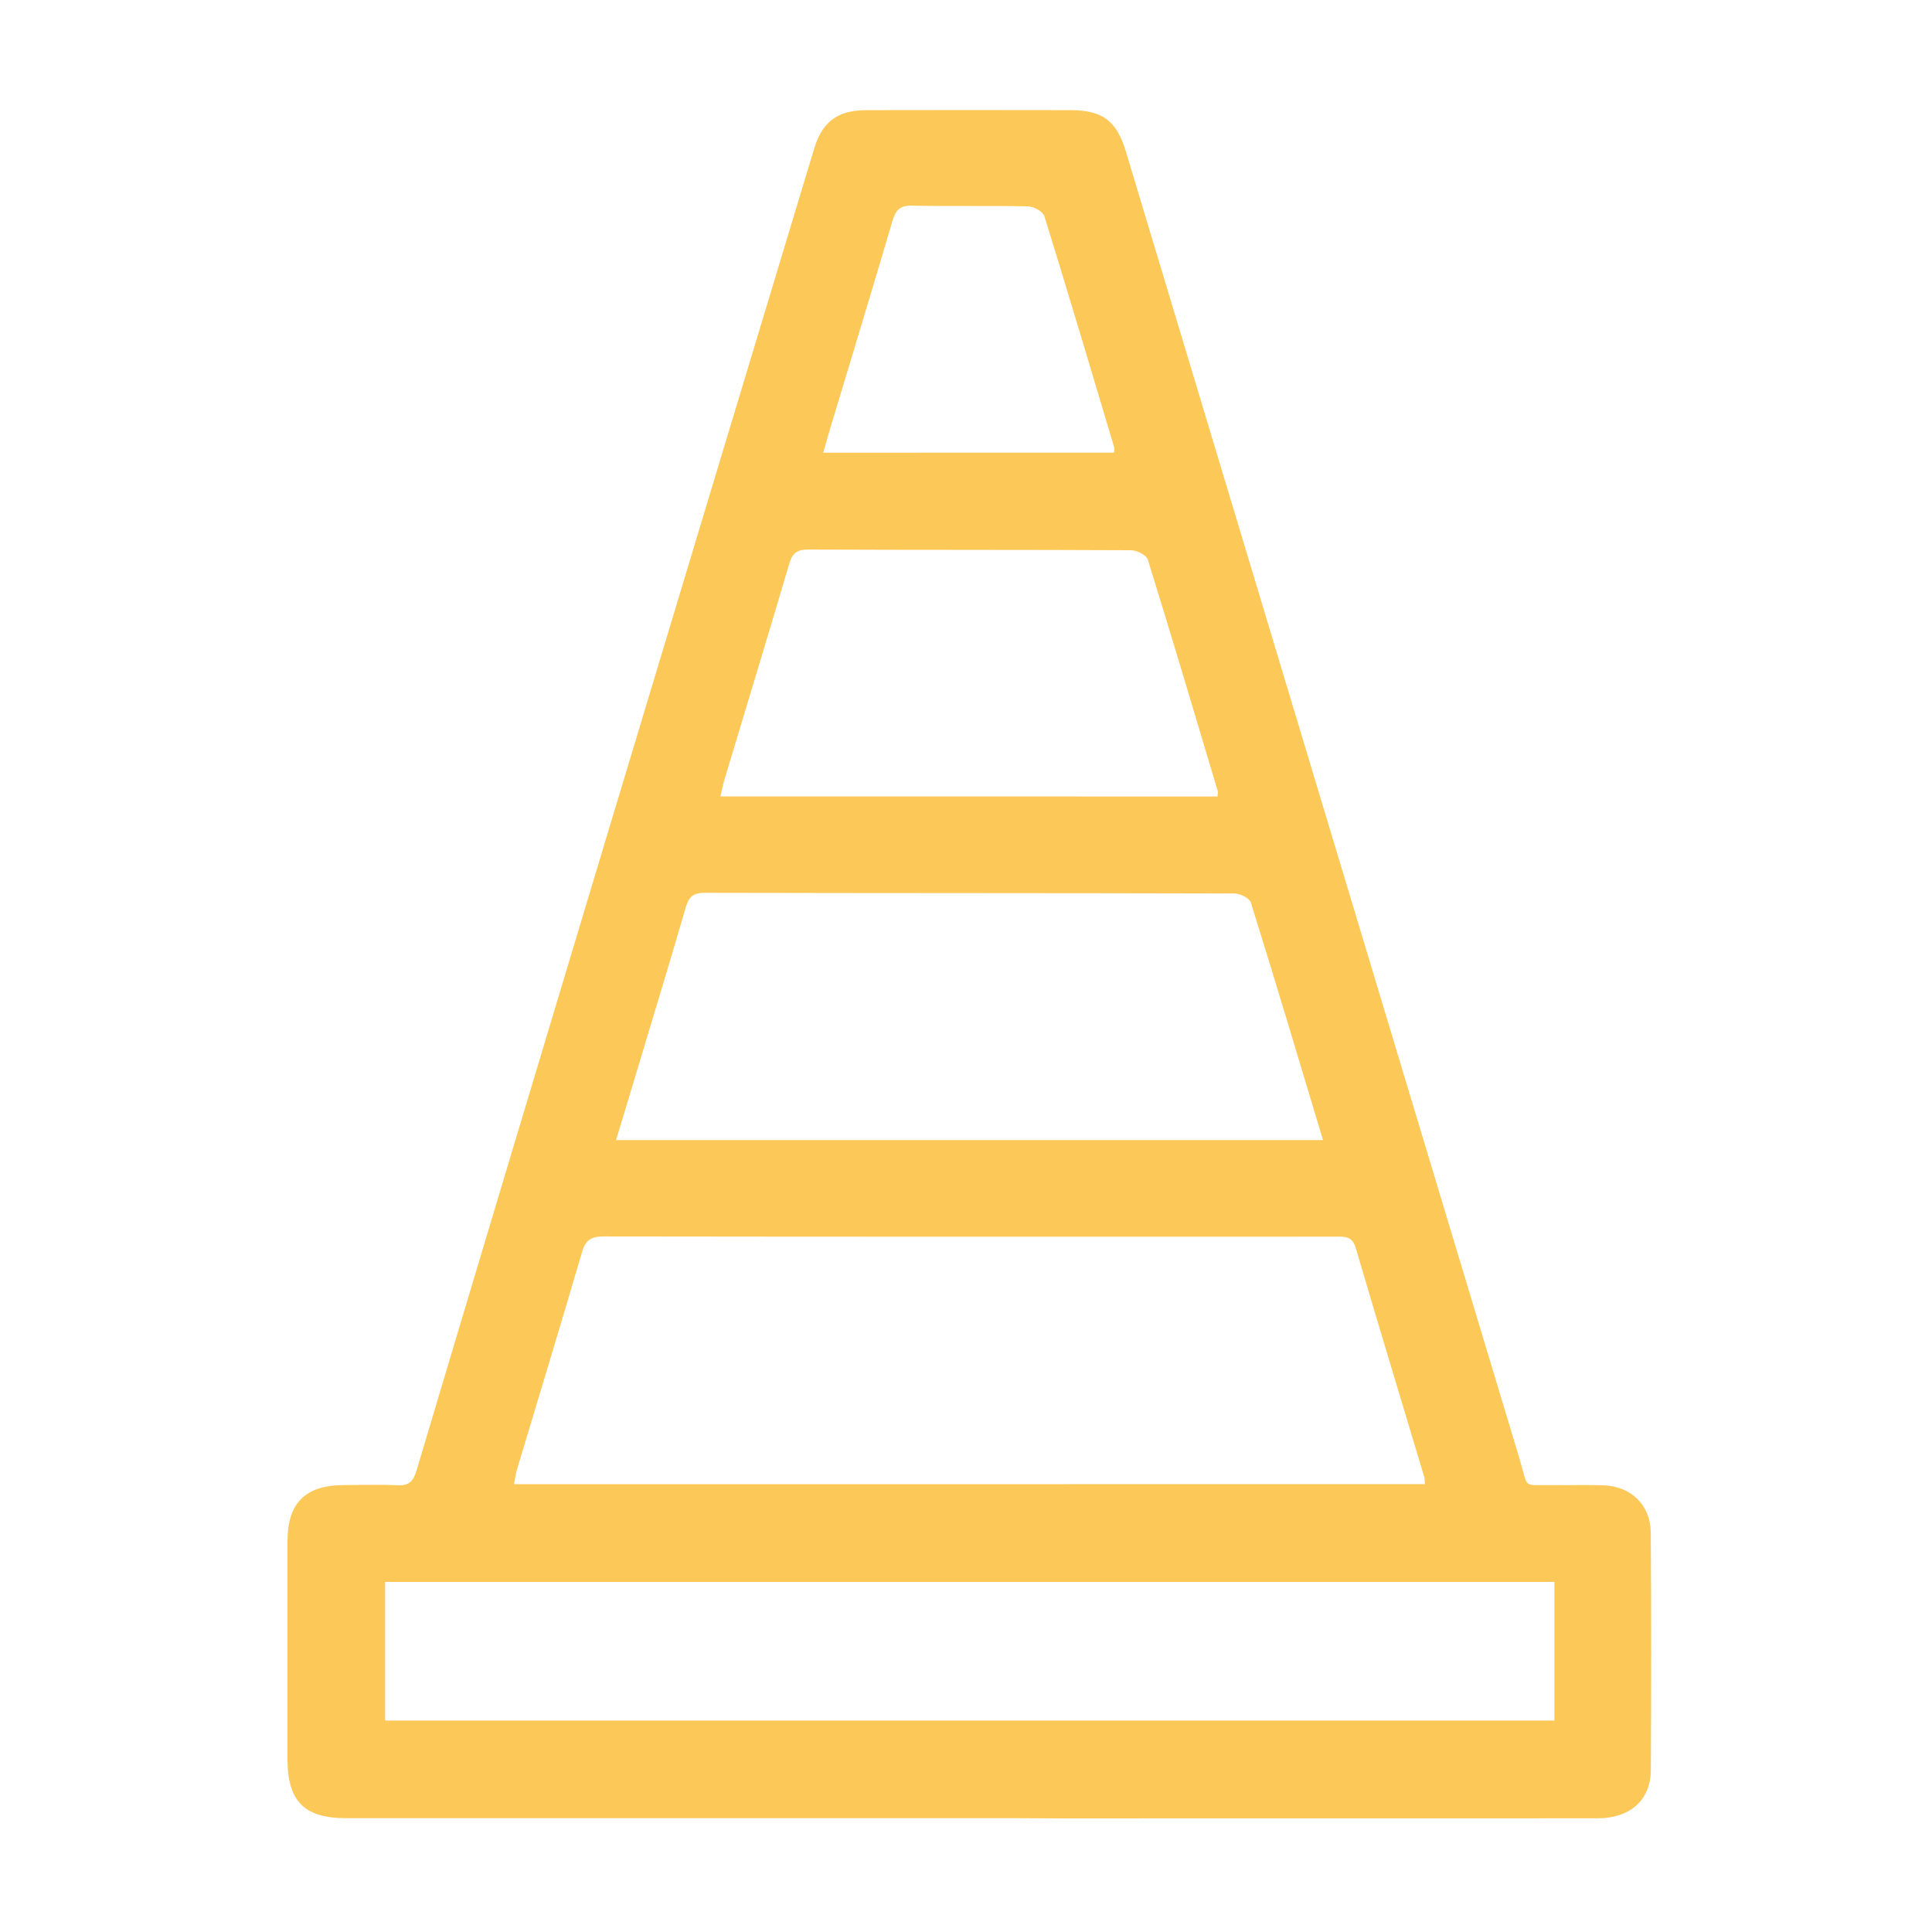<?xml version="1.0" encoding="utf-8"?>
<!-- Generator: $$$/GeneralStr/196=Adobe Illustrator 27.6.0, SVG Export Plug-In . SVG Version: 6.00 Build 0)  -->
<svg version="1.1" xmlns="http://www.w3.org/2000/svg" xmlns:xlink="http://www.w3.org/1999/xlink" x="0px" y="0px"
	 viewBox="0 0 283.46 283.46" style="enable-background:new 0 0 283.46 283.46;" xml:space="preserve">
<style type="text/css">
	.st0{fill:#FCC959;}
</style>
<g id="Calque_2">
</g>
<g id="Calque_1">
	<g>
		<path class="st0" d="M142.2,266.76c-30.48,0-60.96,0-91.44,0c-6.11,0-8.58-2.49-8.58-8.66c-0.01-10.67-0.01-21.34,0-32
			c0.01-5.6,2.63-8.19,8.26-8.21c2.62-0.01,5.25-0.1,7.87,0.03c1.67,0.08,2.32-0.57,2.79-2.13c9.29-31.13,18.63-62.25,28-93.36
			c10.1-33.55,20.22-67.08,30.35-100.62c1.2-3.98,3.47-5.64,7.67-5.65c9.99-0.02,19.98-0.02,29.97,0c4.67,0.01,6.74,1.56,8.1,6.08
			c19.25,63.93,38.48,127.86,57.75,191.78c1.39,4.63,0.26,3.79,5.23,3.87c2.37,0.04,4.74-0.06,7.11,0.03
			c4.04,0.15,6.9,2.91,6.92,6.96c0.08,11.6,0.07,23.2,0.01,34.8c-0.02,4.43-3.05,7.1-7.82,7.1c-26.42,0.01-52.83,0.01-79.25,0.01
			C150.84,266.76,146.52,266.76,142.2,266.76z M209.06,217.75c-0.05-0.47-0.02-0.8-0.11-1.1c-3.35-11.18-6.75-22.36-10.04-33.56
			c-0.5-1.71-1.57-1.65-2.88-1.65c-35.81,0.01-71.63,0.02-107.44-0.03c-1.81,0-2.67,0.48-3.2,2.3c-3.11,10.64-6.35,21.24-9.53,31.86
			c-0.2,0.68-0.29,1.39-0.45,2.19C120.1,217.75,164.51,217.75,209.06,217.75z M228.06,232.1c-57.26,0-114.42,0-171.56,0
			c0,6.94,0,13.67,0,20.34c57.3,0,114.4,0,171.56,0C228.06,245.57,228.06,238.9,228.06,232.1z M194.11,167.27
			c-3.57-11.87-7-23.37-10.58-34.83c-0.2-0.66-1.58-1.35-2.42-1.35c-25.9-0.07-51.8-0.04-77.7-0.1c-1.68,0-2.34,0.57-2.79,2.11
			c-2.19,7.56-4.49,15.08-6.75,22.62c-1.13,3.78-2.27,7.56-3.48,11.55C125.05,167.27,159.37,167.27,194.11,167.27z M178.63,116.86
			c0.03-0.42,0.09-0.6,0.05-0.75c-3.39-11.34-6.76-22.69-10.27-33.99c-0.21-0.67-1.58-1.38-2.41-1.39
			c-15.82-0.08-31.64-0.03-47.46-0.1c-1.68-0.01-2.31,0.6-2.76,2.14c-3.11,10.54-6.32,21.06-9.48,31.58
			c-0.23,0.77-0.38,1.56-0.6,2.5C130.14,116.86,154.31,116.86,178.63,116.86z M163.44,66.41c0.04-0.37,0.1-0.55,0.06-0.69
			c-3.39-11.34-6.76-22.69-10.27-34c-0.21-0.68-1.56-1.42-2.39-1.44c-5.67-0.13-11.34,0.02-17.01-0.11
			c-1.84-0.04-2.44,0.7-2.91,2.31c-2.96,10.06-6.02,20.09-9.04,30.13c-0.36,1.2-0.69,2.4-1.1,3.81
			C135.14,66.41,149.23,66.41,163.44,66.41z"/>
	</g>
</g>
</svg>
